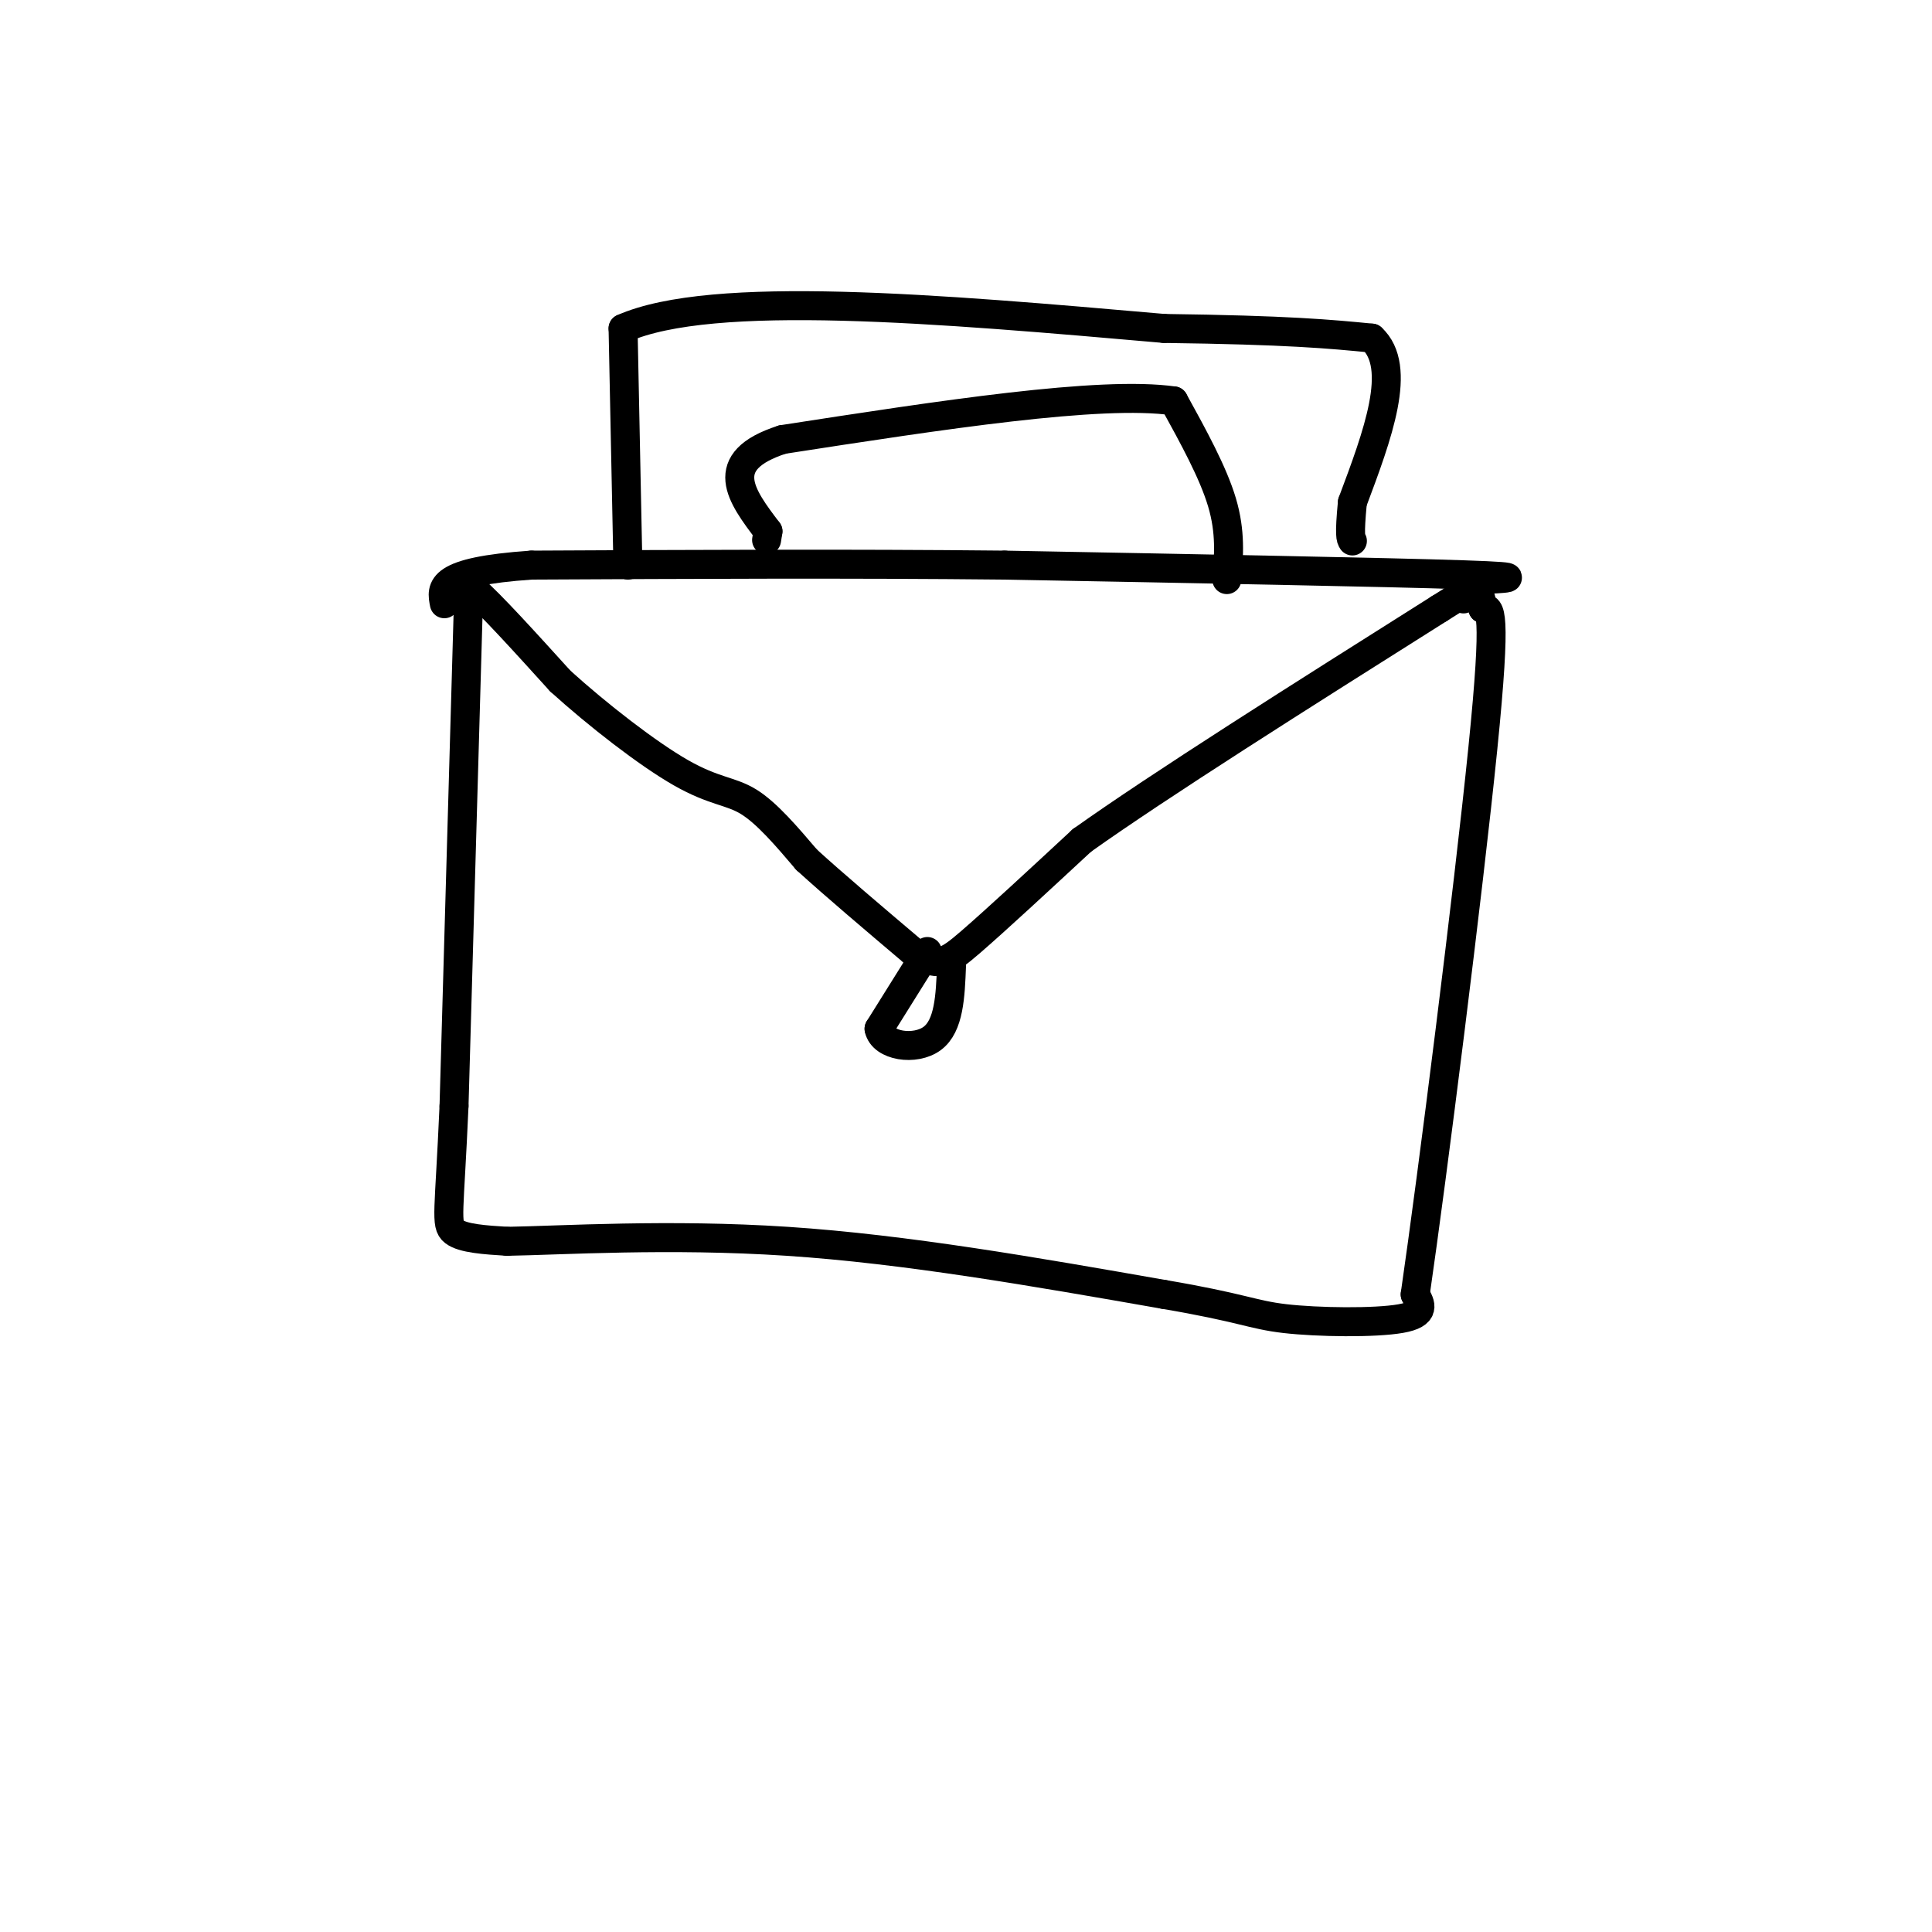 <svg viewBox='0 0 400 400' version='1.1' xmlns='http://www.w3.org/2000/svg' xmlns:xlink='http://www.w3.org/1999/xlink'><g fill='none' stroke='#000000' stroke-width='6' stroke-linecap='round' stroke-linejoin='round'><path d='M97,124c0.000,0.000 -3.000,105.000 -3,105'/><path d='M94,229c-0.956,22.022 -1.844,24.578 0,26c1.844,1.422 6.422,1.711 11,2'/><path d='M105,257c11.133,-0.178 33.467,-1.622 58,0c24.533,1.622 51.267,6.311 78,11'/><path d='M241,268c16.333,2.774 18.167,4.208 25,5c6.833,0.792 18.667,0.940 24,0c5.333,-0.940 4.167,-2.970 3,-5'/><path d='M293,268c3.578,-24.600 11.022,-83.600 14,-113c2.978,-29.400 1.489,-29.200 0,-29'/><path d='M307,126c-0.893,-5.810 -3.125,-5.833 0,-6c3.125,-0.167 11.607,-0.476 -4,-1c-15.607,-0.524 -55.304,-1.262 -95,-2'/><path d='M208,117c-32.167,-0.333 -65.083,-0.167 -98,0'/><path d='M110,117c-19.333,1.333 -18.667,4.667 -18,8'/><path d='M95,123c-0.250,-2.000 -0.500,-4.000 3,-1c3.500,3.000 10.750,11.000 18,19'/><path d='M116,141c7.750,7.024 18.125,15.083 25,19c6.875,3.917 10.250,3.690 14,6c3.750,2.310 7.875,7.155 12,12'/><path d='M167,178c5.667,5.167 13.833,12.083 22,19'/><path d='M189,197c5.067,3.444 6.733,2.556 12,-2c5.267,-4.556 14.133,-12.778 23,-21'/><path d='M224,174c16.167,-11.500 45.083,-29.750 74,-48'/><path d='M298,126c13.167,-8.333 9.083,-5.167 5,-2'/><path d='M192,197c0.000,0.000 -10.000,16.000 -10,16'/><path d='M182,213c0.711,3.600 7.489,4.600 11,2c3.511,-2.600 3.756,-8.800 4,-15'/><path d='M130,117c0.000,0.000 -1.000,-49.000 -1,-49'/><path d='M129,68c18.500,-8.167 65.250,-4.083 112,0'/><path d='M241,68c25.833,0.333 34.417,1.167 43,2'/><path d='M284,70c6.500,6.000 1.250,20.000 -4,34'/><path d='M280,104c-0.667,7.000 -0.333,7.500 0,8'/><path d='M254,120c0.417,-4.917 0.833,-9.833 -1,-16c-1.833,-6.167 -5.917,-13.583 -10,-21'/><path d='M243,83c-15.167,-2.167 -48.083,2.917 -81,8'/><path d='M162,91c-14.000,4.500 -8.500,11.750 -3,19'/><path d='M159,110c-0.500,3.167 -0.250,1.583 0,0'/></g>
</svg>